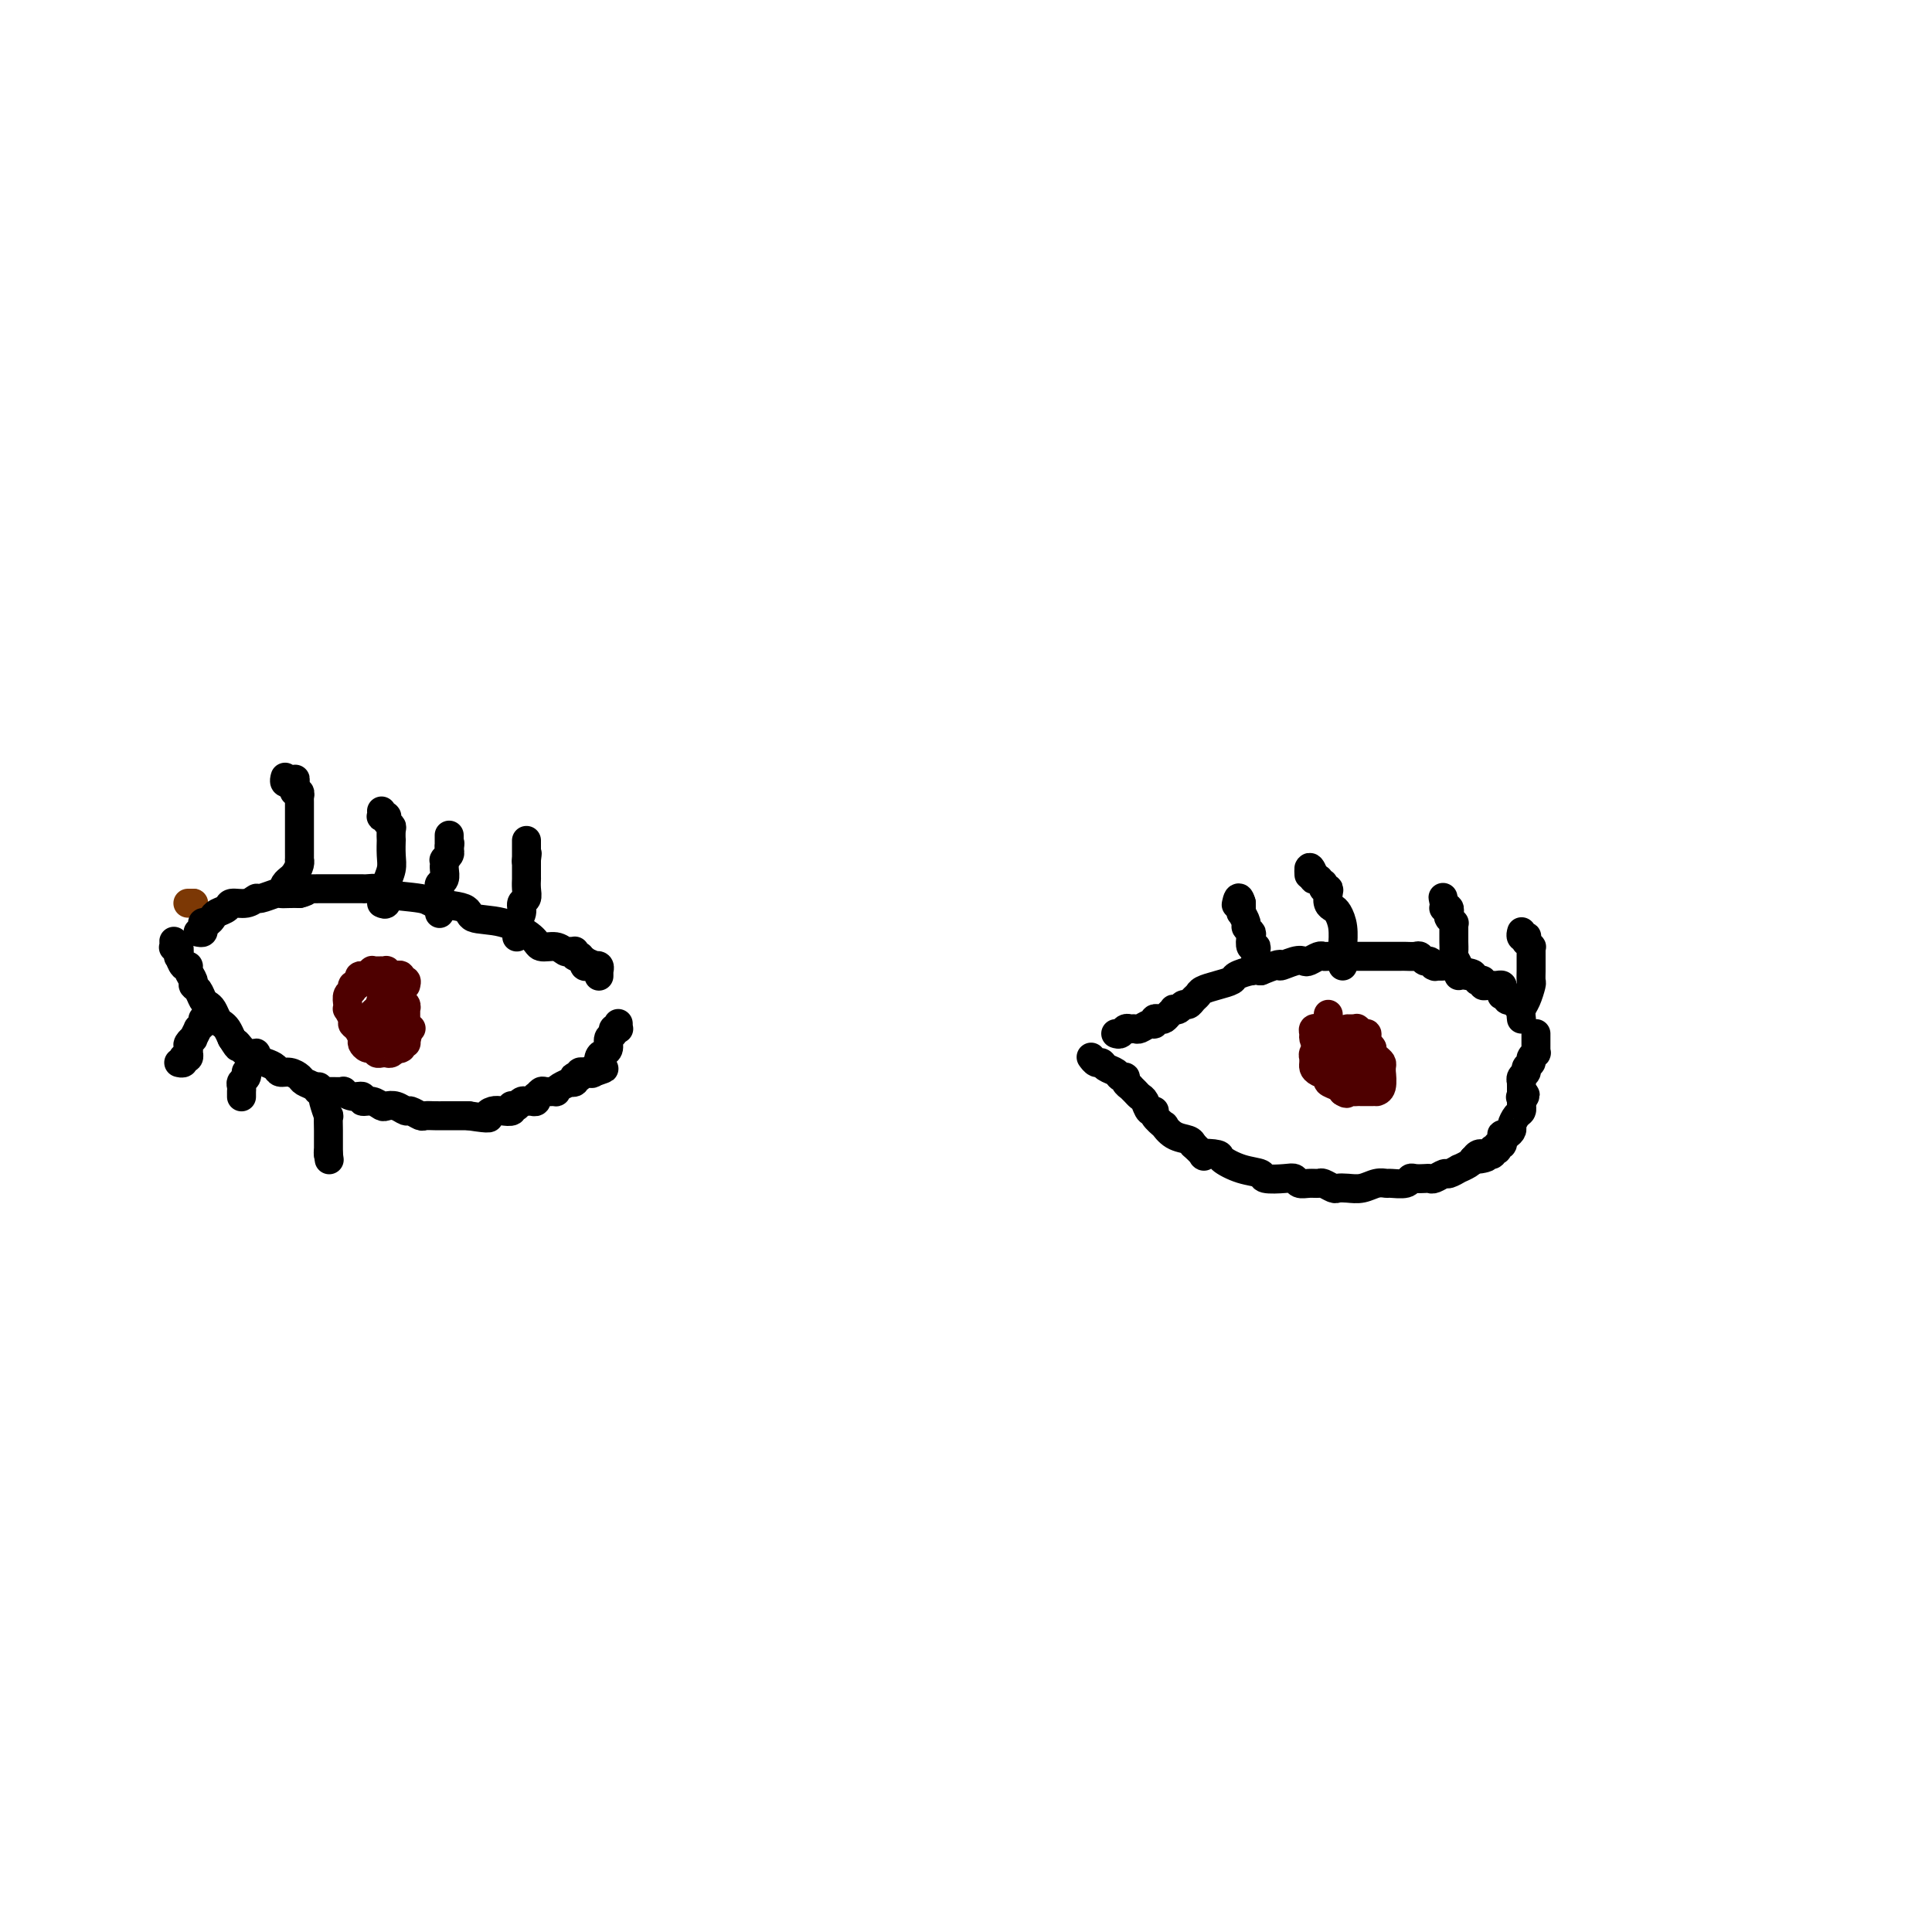 <svg viewBox='0 0 400 400' version='1.1' xmlns='http://www.w3.org/2000/svg' xmlns:xlink='http://www.w3.org/1999/xlink'><g fill='none' stroke='#7C3805' stroke-width='6' stroke-linecap='round' stroke-linejoin='round'><path d='M39,187c-0.001,0.000 -0.001,0.000 0,0c0.001,0.000 0.004,0.000 0,0c-0.004,0.000 -0.015,0.000 0,0c0.015,0.000 0.057,0.000 0,0c-0.057,-0.000 -0.211,-0.000 0,0c0.211,0.000 0.788,0.000 1,0c0.212,0.000 0.061,0.000 0,0c-0.061,0.000 -0.030,0.000 0,0'/><path d='M40,187c0.155,0.000 0.042,0.000 0,0c-0.042,0.000 -0.012,0.000 0,0c0.012,0.000 0.006,0.000 0,0'/></g>
<g fill='none' stroke='#000000' stroke-width='6' stroke-linecap='round' stroke-linejoin='round'><path d='M41,193c0.416,0.081 0.833,0.162 1,0c0.167,-0.162 0.085,-0.568 0,-1c-0.085,-0.432 -0.173,-0.889 0,-1c0.173,-0.111 0.608,0.124 1,0c0.392,-0.124 0.741,-0.606 1,-1c0.259,-0.394 0.427,-0.698 1,-1c0.573,-0.302 1.552,-0.602 2,-1c0.448,-0.398 0.365,-0.895 1,-1c0.635,-0.105 1.986,0.182 3,0c1.014,-0.182 1.689,-0.833 2,-1c0.311,-0.167 0.257,0.151 1,0c0.743,-0.151 2.282,-0.773 3,-1c0.718,-0.227 0.617,-0.061 1,0c0.383,0.061 1.252,0.017 2,0c0.748,-0.017 1.374,-0.009 2,0'/><path d='M62,185c2.356,-0.536 1.246,-0.876 1,-1c-0.246,-0.124 0.371,-0.033 1,0c0.629,0.033 1.268,0.009 2,0c0.732,-0.009 1.557,-0.002 2,0c0.443,0.002 0.504,0.001 1,0c0.496,-0.001 1.427,0.000 2,0c0.573,-0.000 0.789,-0.001 1,0c0.211,0.001 0.417,0.003 1,0c0.583,-0.003 1.544,-0.012 2,0c0.456,0.012 0.407,0.045 1,0c0.593,-0.045 1.827,-0.168 2,0c0.173,0.168 -0.715,0.627 1,1c1.715,0.373 6.031,0.662 8,1c1.969,0.338 1.589,0.727 3,1c1.411,0.273 4.614,0.431 6,1c1.386,0.569 0.955,1.549 2,2c1.045,0.451 3.565,0.373 6,1c2.435,0.627 4.785,1.958 6,3c1.215,1.042 1.296,1.796 2,2c0.704,0.204 2.031,-0.141 3,0c0.969,0.141 1.580,0.769 2,1c0.420,0.231 0.647,0.066 1,0c0.353,-0.066 0.830,-0.032 1,0c0.170,0.032 0.031,0.061 0,0c-0.031,-0.061 0.044,-0.212 0,0c-0.044,0.212 -0.209,0.788 0,1c0.209,0.212 0.791,0.060 1,0c0.209,-0.060 0.046,-0.026 0,0c-0.046,0.026 0.026,0.046 0,0c-0.026,-0.046 -0.150,-0.156 0,0c0.150,0.156 0.575,0.578 1,1'/><path d='M121,199c3.868,1.697 1.039,0.441 0,0c-1.039,-0.441 -0.288,-0.066 0,0c0.288,0.066 0.115,-0.178 0,0c-0.115,0.178 -0.171,0.779 0,1c0.171,0.221 0.568,0.063 1,0c0.432,-0.063 0.900,-0.031 1,0c0.100,0.031 -0.169,0.061 0,0c0.169,-0.061 0.777,-0.214 1,0c0.223,0.214 0.060,0.793 0,1c-0.060,0.207 -0.016,0.041 0,0c0.016,-0.041 0.004,0.041 0,0c-0.004,-0.041 -0.001,-0.207 0,0c0.001,0.207 0.000,0.786 0,1c-0.000,0.214 -0.000,0.061 0,0c0.000,-0.061 0.000,-0.031 0,0'/><path d='M36,195c-0.008,-0.109 -0.016,-0.217 0,0c0.016,0.217 0.056,0.760 0,1c-0.056,0.240 -0.209,0.177 0,0c0.209,-0.177 0.778,-0.468 1,0c0.222,0.468 0.097,1.697 0,2c-0.097,0.303 -0.166,-0.318 0,0c0.166,0.318 0.565,1.577 1,2c0.435,0.423 0.904,0.010 1,0c0.096,-0.010 -0.182,0.382 0,1c0.182,0.618 0.822,1.461 1,2c0.178,0.539 -0.107,0.773 0,1c0.107,0.227 0.606,0.446 1,1c0.394,0.554 0.683,1.444 1,2c0.317,0.556 0.662,0.778 1,1c0.338,0.222 0.668,0.443 1,1c0.332,0.557 0.666,1.448 1,2c0.334,0.552 0.667,0.764 1,1c0.333,0.236 0.667,0.496 1,1c0.333,0.504 0.667,1.252 1,2'/><path d='M48,215c1.996,3.196 0.985,1.185 1,1c0.015,-0.185 1.055,1.456 2,2c0.945,0.544 1.797,-0.008 2,0c0.203,0.008 -0.241,0.576 0,1c0.241,0.424 1.168,0.705 2,1c0.832,0.295 1.570,0.604 2,1c0.430,0.396 0.553,0.879 1,1c0.447,0.121 1.219,-0.122 2,0c0.781,0.122 1.573,0.607 2,1c0.427,0.393 0.490,0.694 1,1c0.510,0.306 1.466,0.617 2,1c0.534,0.383 0.646,0.839 1,1c0.354,0.161 0.950,0.028 2,0c1.050,-0.028 2.553,0.049 3,0c0.447,-0.049 -0.162,-0.224 0,0c0.162,0.224 1.094,0.848 2,1c0.906,0.152 1.786,-0.169 2,0c0.214,0.169 -0.238,0.829 0,1c0.238,0.171 1.167,-0.146 2,0c0.833,0.146 1.570,0.756 2,1c0.430,0.244 0.553,0.122 1,0c0.447,-0.122 1.218,-0.243 2,0c0.782,0.243 1.575,0.850 2,1c0.425,0.150 0.484,-0.156 1,0c0.516,0.156 1.490,0.774 2,1c0.510,0.226 0.556,0.061 1,0c0.444,-0.061 1.288,-0.016 2,0c0.712,0.016 1.294,0.004 2,0c0.706,-0.004 1.536,-0.001 2,0c0.464,0.001 0.561,0.000 1,0c0.439,-0.000 1.219,-0.000 2,0'/><path d='M97,231c5.356,0.833 4.244,0.416 4,0c-0.244,-0.416 0.378,-0.829 1,-1c0.622,-0.171 1.242,-0.099 2,0c0.758,0.099 1.652,0.224 2,0c0.348,-0.224 0.149,-0.796 0,-1c-0.149,-0.204 -0.247,-0.041 0,0c0.247,0.041 0.840,-0.042 1,0c0.160,0.042 -0.111,0.208 0,0c0.111,-0.208 0.604,-0.792 1,-1c0.396,-0.208 0.694,-0.041 1,0c0.306,0.041 0.621,-0.045 1,0c0.379,0.045 0.821,0.222 1,0c0.179,-0.222 0.094,-0.844 0,-1c-0.094,-0.156 -0.197,0.155 0,0c0.197,-0.155 0.696,-0.776 1,-1c0.304,-0.224 0.415,-0.050 1,0c0.585,0.050 1.644,-0.025 2,0c0.356,0.025 0.008,0.151 0,0c-0.008,-0.151 0.324,-0.580 1,-1c0.676,-0.420 1.697,-0.831 2,-1c0.303,-0.169 -0.111,-0.097 0,0c0.111,0.097 0.747,0.218 1,0c0.253,-0.218 0.125,-0.776 0,-1c-0.125,-0.224 -0.245,-0.112 0,0c0.245,0.112 0.854,0.226 1,0c0.146,-0.226 -0.172,-0.793 0,-1c0.172,-0.207 0.833,-0.056 1,0c0.167,0.056 -0.162,0.015 0,0c0.162,-0.015 0.813,-0.004 1,0c0.187,0.004 -0.089,0.001 0,0c0.089,-0.001 0.545,-0.001 1,0'/><path d='M123,222c4.018,-1.408 1.063,-0.428 0,0c-1.063,0.428 -0.233,0.304 0,0c0.233,-0.304 -0.131,-0.789 0,-1c0.131,-0.211 0.757,-0.150 1,0c0.243,0.150 0.102,0.387 0,0c-0.102,-0.387 -0.167,-1.399 0,-2c0.167,-0.601 0.566,-0.792 1,-1c0.434,-0.208 0.905,-0.434 1,-1c0.095,-0.566 -0.185,-1.472 0,-2c0.185,-0.528 0.834,-0.676 1,-1c0.166,-0.324 -0.152,-0.823 0,-1c0.152,-0.177 0.773,-0.033 1,0c0.227,0.033 0.061,-0.044 0,0c-0.061,0.044 -0.016,0.208 0,0c0.016,-0.208 0.004,-0.788 0,-1c-0.004,-0.212 -0.001,-0.057 0,0c0.001,0.057 0.000,0.015 0,0c-0.000,-0.015 -0.000,-0.004 0,0c0.000,0.004 0.000,0.002 0,0'/><path d='M59,184c-0.119,-0.305 -0.238,-0.610 0,-1c0.238,-0.390 0.834,-0.865 1,-1c0.166,-0.135 -0.099,0.070 0,0c0.099,-0.070 0.562,-0.417 1,-1c0.438,-0.583 0.849,-1.404 1,-2c0.151,-0.596 0.040,-0.967 0,-1c-0.040,-0.033 -0.011,0.273 0,0c0.011,-0.273 0.003,-1.124 0,-2c-0.003,-0.876 -0.001,-1.778 0,-2c0.001,-0.222 0.000,0.235 0,0c-0.000,-0.235 -0.000,-1.162 0,-2c0.000,-0.838 0.000,-1.588 0,-2c-0.000,-0.412 -0.000,-0.488 0,-1c0.000,-0.512 0.001,-1.462 0,-2c-0.001,-0.538 -0.004,-0.665 0,-1c0.004,-0.335 0.015,-0.877 0,-1c-0.015,-0.123 -0.056,0.173 0,0c0.056,-0.173 0.207,-0.816 0,-1c-0.207,-0.184 -0.774,0.090 -1,0c-0.226,-0.090 -0.113,-0.545 0,-1'/><path d='M61,163c0.293,-3.265 0.026,-0.927 0,0c-0.026,0.927 0.190,0.444 0,0c-0.190,-0.444 -0.787,-0.850 -1,-1c-0.213,-0.150 -0.043,-0.044 0,0c0.043,0.044 -0.041,0.026 0,0c0.041,-0.026 0.207,-0.059 0,0c-0.207,0.059 -0.788,0.212 -1,0c-0.212,-0.212 -0.057,-0.789 0,-1c0.057,-0.211 0.015,-0.057 0,0c-0.015,0.057 -0.004,0.015 0,0c0.004,-0.015 0.001,-0.004 0,0c-0.001,0.004 -0.001,0.002 0,0'/><path d='M79,187c0.415,0.185 0.829,0.371 1,0c0.171,-0.371 0.098,-1.298 0,-2c-0.098,-0.702 -0.222,-1.177 0,-2c0.222,-0.823 0.791,-1.993 1,-3c0.209,-1.007 0.057,-1.853 0,-3c-0.057,-1.147 -0.019,-2.597 0,-3c0.019,-0.403 0.019,0.242 0,0c-0.019,-0.242 -0.058,-1.371 0,-2c0.058,-0.629 0.213,-0.757 0,-1c-0.213,-0.243 -0.793,-0.601 -1,-1c-0.207,-0.399 -0.041,-0.838 0,-1c0.041,-0.162 -0.041,-0.047 0,0c0.041,0.047 0.207,0.027 0,0c-0.207,-0.027 -0.788,-0.060 -1,0c-0.212,0.060 -0.057,0.212 0,0c0.057,-0.212 0.015,-0.788 0,-1c-0.015,-0.212 -0.004,-0.061 0,0c0.004,0.061 0.002,0.030 0,0'/><path d='M231,214c0.333,0.114 0.666,0.228 1,0c0.334,-0.228 0.670,-0.797 1,-1c0.330,-0.203 0.653,-0.039 1,0c0.347,0.039 0.719,-0.046 1,0c0.281,0.046 0.470,0.222 1,0c0.530,-0.222 1.399,-0.843 2,-1c0.601,-0.157 0.934,0.151 1,0c0.066,-0.151 -0.136,-0.762 0,-1c0.136,-0.238 0.610,-0.102 1,0c0.390,0.102 0.696,0.172 1,0c0.304,-0.172 0.606,-0.586 1,-1c0.394,-0.414 0.879,-0.828 1,-1c0.121,-0.172 -0.122,-0.102 0,0c0.122,0.102 0.611,0.234 1,0c0.389,-0.234 0.680,-0.836 1,-1c0.320,-0.164 0.668,0.111 1,0c0.332,-0.111 0.646,-0.607 1,-1c0.354,-0.393 0.747,-0.682 1,-1c0.253,-0.318 0.365,-0.663 1,-1c0.635,-0.337 1.795,-0.665 3,-1c1.205,-0.335 2.457,-0.677 3,-1c0.543,-0.323 0.377,-0.625 1,-1c0.623,-0.375 2.035,-0.821 3,-1c0.965,-0.179 1.482,-0.089 2,0'/><path d='M261,201c5.395,-2.178 3.883,-1.123 4,-1c0.117,0.123 1.863,-0.685 3,-1c1.137,-0.315 1.666,-0.137 2,0c0.334,0.137 0.475,0.233 1,0c0.525,-0.233 1.436,-0.794 2,-1c0.564,-0.206 0.781,-0.055 1,0c0.219,0.055 0.440,0.015 1,0c0.560,-0.015 1.460,-0.004 2,0c0.540,0.004 0.721,0.001 1,0c0.279,-0.001 0.657,-0.000 1,0c0.343,0.000 0.650,0.000 1,0c0.350,-0.000 0.742,-0.000 1,0c0.258,0.000 0.383,0.000 1,0c0.617,-0.000 1.727,-0.000 2,0c0.273,0.000 -0.292,0.000 0,0c0.292,-0.000 1.439,-0.000 2,0c0.561,0.000 0.535,0.000 1,0c0.465,-0.000 1.420,-0.001 2,0c0.580,0.001 0.785,0.004 1,0c0.215,-0.004 0.439,-0.016 1,0c0.561,0.016 1.461,0.061 2,0c0.539,-0.061 0.719,-0.226 1,0c0.281,0.226 0.662,0.845 1,1c0.338,0.155 0.634,-0.154 1,0c0.366,0.154 0.804,0.772 1,1c0.196,0.228 0.151,0.065 0,0c-0.151,-0.065 -0.408,-0.031 0,0c0.408,0.031 1.480,0.060 2,0c0.520,-0.060 0.486,-0.208 1,0c0.514,0.208 1.575,0.774 2,1c0.425,0.226 0.212,0.113 0,0'/><path d='M302,201c4.741,0.707 2.595,0.973 2,1c-0.595,0.027 0.362,-0.185 1,0c0.638,0.185 0.959,0.768 1,1c0.041,0.232 -0.196,0.115 0,0c0.196,-0.115 0.826,-0.227 1,0c0.174,0.227 -0.107,0.792 0,1c0.107,0.208 0.603,0.058 1,0c0.397,-0.058 0.695,-0.026 1,0c0.305,0.026 0.617,0.045 1,0c0.383,-0.045 0.839,-0.156 1,0c0.161,0.156 0.029,0.578 0,1c-0.029,0.422 0.045,0.844 0,1c-0.045,0.156 -0.209,0.045 0,0c0.209,-0.045 0.792,-0.026 1,0c0.208,0.026 0.041,0.059 0,0c-0.041,-0.059 0.045,-0.208 0,0c-0.045,0.208 -0.222,0.774 0,1c0.222,0.226 0.843,0.113 1,0c0.157,-0.113 -0.150,-0.228 0,0c0.150,0.228 0.758,0.797 1,1c0.242,0.203 0.117,0.040 0,0c-0.117,-0.040 -0.228,0.042 0,0c0.228,-0.042 0.793,-0.207 1,0c0.207,0.207 0.056,0.787 0,1c-0.056,0.213 -0.016,0.061 0,0c0.016,-0.061 0.008,-0.030 0,0'/><path d='M226,219c-0.087,-0.120 -0.174,-0.240 0,0c0.174,0.240 0.610,0.839 1,1c0.390,0.161 0.736,-0.115 1,0c0.264,0.115 0.448,0.622 1,1c0.552,0.378 1.472,0.627 2,1c0.528,0.373 0.662,0.870 1,1c0.338,0.130 0.878,-0.106 1,0c0.122,0.106 -0.175,0.553 0,1c0.175,0.447 0.820,0.892 1,1c0.180,0.108 -0.107,-0.121 0,0c0.107,0.121 0.607,0.592 1,1c0.393,0.408 0.677,0.752 1,1c0.323,0.248 0.683,0.400 1,1c0.317,0.600 0.591,1.647 1,2c0.409,0.353 0.951,0.010 1,0c0.049,-0.010 -0.397,0.312 0,1c0.397,0.688 1.637,1.742 2,2c0.363,0.258 -0.150,-0.281 0,0c0.150,0.281 0.963,1.383 2,2c1.037,0.617 2.296,0.748 3,1c0.704,0.252 0.852,0.626 1,1'/><path d='M247,237c3.523,3.246 1.831,2.361 2,2c0.169,-0.361 2.199,-0.198 3,0c0.801,0.198 0.371,0.432 1,1c0.629,0.568 2.315,1.472 4,2c1.685,0.528 3.368,0.681 4,1c0.632,0.319 0.214,0.803 1,1c0.786,0.197 2.778,0.106 4,0c1.222,-0.106 1.674,-0.225 2,0c0.326,0.225 0.525,0.796 1,1c0.475,0.204 1.226,0.041 2,0c0.774,-0.041 1.572,0.041 2,0c0.428,-0.041 0.488,-0.206 1,0c0.512,0.206 1.477,0.784 2,1c0.523,0.216 0.602,0.072 1,0c0.398,-0.072 1.113,-0.072 2,0c0.887,0.072 1.947,0.216 3,0c1.053,-0.216 2.100,-0.794 3,-1c0.900,-0.206 1.655,-0.041 2,0c0.345,0.041 0.281,-0.041 1,0c0.719,0.041 2.220,0.207 3,0c0.780,-0.207 0.838,-0.786 1,-1c0.162,-0.214 0.429,-0.061 1,0c0.571,0.061 1.447,0.032 2,0c0.553,-0.032 0.783,-0.065 1,0c0.217,0.065 0.420,0.228 1,0c0.580,-0.228 1.535,-0.849 2,-1c0.465,-0.151 0.440,0.167 1,0c0.560,-0.167 1.707,-0.818 2,-1c0.293,-0.182 -0.267,0.105 0,0c0.267,-0.105 1.362,-0.601 2,-1c0.638,-0.399 0.819,-0.699 1,-1'/><path d='M305,240c4.729,-0.868 2.051,-0.036 1,0c-1.051,0.036 -0.474,-0.722 0,-1c0.474,-0.278 0.844,-0.075 1,0c0.156,0.075 0.098,0.021 0,0c-0.098,-0.021 -0.237,-0.009 0,0c0.237,0.009 0.848,0.017 1,0c0.152,-0.017 -0.157,-0.057 0,0c0.157,0.057 0.778,0.212 1,0c0.222,-0.212 0.045,-0.789 0,-1c-0.045,-0.211 0.041,-0.055 0,0c-0.041,0.055 -0.208,0.011 0,0c0.208,-0.011 0.792,0.012 1,0c0.208,-0.012 0.042,-0.060 0,0c-0.042,0.060 0.041,0.227 0,0c-0.041,-0.227 -0.207,-0.849 0,-1c0.207,-0.151 0.787,0.170 1,0c0.213,-0.170 0.060,-0.829 0,-1c-0.060,-0.171 -0.026,0.147 0,0c0.026,-0.147 0.045,-0.759 0,-1c-0.045,-0.241 -0.153,-0.110 0,0c0.153,0.110 0.567,0.198 1,0c0.433,-0.198 0.887,-0.684 1,-1c0.113,-0.316 -0.113,-0.462 0,-1c0.113,-0.538 0.566,-1.468 1,-2c0.434,-0.532 0.848,-0.664 1,-1c0.152,-0.336 0.041,-0.875 0,-1c-0.041,-0.125 -0.011,0.163 0,0c0.011,-0.163 0.003,-0.776 0,-1c-0.003,-0.224 -0.001,-0.060 0,0c0.001,0.060 0.000,0.017 0,0c-0.000,-0.017 -0.000,-0.009 0,0'/><path d='M315,228c1.547,-2.084 0.415,-1.294 0,-1c-0.415,0.294 -0.111,0.093 0,0c0.111,-0.093 0.030,-0.077 0,0c-0.030,0.077 -0.008,0.217 0,0c0.008,-0.217 0.002,-0.790 0,-1c-0.002,-0.210 -0.001,-0.056 0,0c0.001,0.056 0.000,0.016 0,0c-0.000,-0.016 -0.000,-0.007 0,0c0.000,0.007 -0.000,0.012 0,0c0.000,-0.012 0.000,-0.041 0,0c-0.000,0.041 -0.001,0.152 0,0c0.001,-0.152 0.004,-0.565 0,-1c-0.004,-0.435 -0.016,-0.890 0,-1c0.016,-0.110 0.061,0.125 0,0c-0.061,-0.125 -0.228,-0.611 0,-1c0.228,-0.389 0.849,-0.683 1,-1c0.151,-0.317 -0.170,-0.658 0,-1c0.170,-0.342 0.830,-0.684 1,-1c0.170,-0.316 -0.151,-0.605 0,-1c0.151,-0.395 0.772,-0.894 1,-1c0.228,-0.106 0.061,0.183 0,0c-0.061,-0.183 -0.016,-0.837 0,-1c0.016,-0.163 0.004,0.166 0,0c-0.004,-0.166 -0.001,-0.828 0,-1c0.001,-0.172 0.000,0.146 0,0c-0.000,-0.146 -0.000,-0.757 0,-1c0.000,-0.243 0.000,-0.117 0,0c-0.000,0.117 -0.000,0.224 0,0c0.000,-0.224 0.000,-0.778 0,-1c-0.000,-0.222 -0.000,-0.111 0,0'/></g>
<g fill='none' stroke='#4E0000' stroke-width='6' stroke-linecap='round' stroke-linejoin='round'><path d='M84,204c0.120,-0.452 0.240,-0.905 0,-1c-0.240,-0.095 -0.839,0.167 -1,0c-0.161,-0.167 0.115,-0.763 0,-1c-0.115,-0.237 -0.623,-0.116 -1,0c-0.377,0.116 -0.623,0.227 -1,0c-0.377,-0.227 -0.885,-0.793 -1,-1c-0.115,-0.207 0.163,-0.056 0,0c-0.163,0.056 -0.766,0.015 -1,0c-0.234,-0.015 -0.100,-0.005 0,0c0.100,0.005 0.166,0.005 0,0c-0.166,-0.005 -0.565,-0.015 -1,0c-0.435,0.015 -0.905,0.057 -1,0c-0.095,-0.057 0.185,-0.211 0,0c-0.185,0.211 -0.834,0.789 -1,1c-0.166,0.211 0.151,0.057 0,0c-0.151,-0.057 -0.772,-0.015 -1,0c-0.228,0.015 -0.065,0.004 0,0c0.065,-0.004 0.033,-0.002 0,0'/><path d='M75,202c-1.327,-0.066 -0.144,0.770 0,1c0.144,0.230 -0.750,-0.147 -1,0c-0.250,0.147 0.143,0.816 0,1c-0.143,0.184 -0.823,-0.118 -1,0c-0.177,0.118 0.148,0.657 0,1c-0.148,0.343 -0.768,0.491 -1,1c-0.232,0.509 -0.077,1.379 0,2c0.077,0.621 0.076,0.991 0,1c-0.076,0.009 -0.227,-0.345 0,0c0.227,0.345 0.831,1.387 1,2c0.169,0.613 -0.095,0.795 0,1c0.095,0.205 0.551,0.433 1,1c0.449,0.567 0.890,1.473 1,2c0.110,0.527 -0.110,0.676 0,1c0.110,0.324 0.550,0.823 1,1c0.450,0.177 0.909,0.033 1,0c0.091,-0.033 -0.187,0.044 0,0c0.187,-0.044 0.838,-0.208 1,0c0.162,0.208 -0.164,0.789 0,1c0.164,0.211 0.819,0.053 1,0c0.181,-0.053 -0.110,-0.000 0,0c0.110,0.000 0.622,-0.052 1,0c0.378,0.052 0.623,0.210 1,0c0.377,-0.210 0.884,-0.787 1,-1c0.116,-0.213 -0.161,-0.061 0,0c0.161,0.061 0.761,0.031 1,0c0.239,-0.031 0.116,-0.064 0,0c-0.116,0.064 -0.227,0.223 0,0c0.227,-0.223 0.792,-0.829 1,-1c0.208,-0.171 0.059,0.094 0,0c-0.059,-0.094 -0.030,-0.547 0,-1'/><path d='M84,215c0.619,-0.627 0.166,-0.694 0,-1c-0.166,-0.306 -0.044,-0.850 0,-1c0.044,-0.150 0.012,0.096 0,0c-0.012,-0.096 -0.003,-0.534 0,-1c0.003,-0.466 0.001,-0.961 0,-1c-0.001,-0.039 0.001,0.379 0,0c-0.001,-0.379 -0.004,-1.554 0,-2c0.004,-0.446 0.016,-0.162 0,0c-0.016,0.162 -0.061,0.201 0,0c0.061,-0.201 0.228,-0.641 0,-1c-0.228,-0.359 -0.849,-0.636 -1,-1c-0.151,-0.364 0.170,-0.816 0,-1c-0.170,-0.184 -0.829,-0.102 -1,0c-0.171,0.102 0.146,0.223 0,0c-0.146,-0.223 -0.756,-0.792 -1,-1c-0.244,-0.208 -0.122,-0.057 0,0c0.122,0.057 0.244,0.021 0,0c-0.244,-0.021 -0.854,-0.026 -1,0c-0.146,0.026 0.171,0.084 0,0c-0.171,-0.084 -0.829,-0.311 -1,0c-0.171,0.311 0.147,1.158 0,2c-0.147,0.842 -0.757,1.678 -1,2c-0.243,0.322 -0.117,0.129 0,0c0.117,-0.129 0.227,-0.193 0,0c-0.227,0.193 -0.789,0.644 -1,1c-0.211,0.356 -0.071,0.617 0,1c0.071,0.383 0.071,0.887 0,1c-0.071,0.113 -0.215,-0.166 0,0c0.215,0.166 0.789,0.775 1,1c0.211,0.225 0.060,0.064 0,0c-0.060,-0.064 -0.030,-0.032 0,0'/><path d='M78,213c-0.293,1.254 -0.027,0.389 0,0c0.027,-0.389 -0.186,-0.301 0,0c0.186,0.301 0.770,0.814 1,1c0.230,0.186 0.104,0.046 0,0c-0.104,-0.046 -0.187,0.001 0,0c0.187,-0.001 0.642,-0.051 1,0c0.358,0.051 0.618,0.203 1,0c0.382,-0.203 0.887,-0.762 1,-1c0.113,-0.238 -0.166,-0.154 0,0c0.166,0.154 0.777,0.377 1,0c0.223,-0.377 0.060,-1.355 0,-2c-0.060,-0.645 -0.015,-0.956 0,-1c0.015,-0.044 -0.000,0.180 0,0c0.000,-0.180 0.015,-0.765 0,-1c-0.015,-0.235 -0.061,-0.119 0,0c0.061,0.119 0.228,0.242 0,0c-0.228,-0.242 -0.850,-0.850 -1,-1c-0.150,-0.150 0.171,0.156 0,0c-0.171,-0.156 -0.834,-0.774 -1,-1c-0.166,-0.226 0.166,-0.060 0,0c-0.166,0.060 -0.829,0.015 -1,0c-0.171,-0.015 0.150,-0.001 0,0c-0.150,0.001 -0.772,-0.011 -1,0c-0.228,0.011 -0.061,0.044 0,0c0.061,-0.044 0.016,-0.167 0,0c-0.016,0.167 -0.004,0.622 0,1c0.004,0.378 0.001,0.679 0,1c-0.001,0.321 -0.000,0.663 0,1c0.000,0.337 0.000,0.668 0,1'/><path d='M79,211c-0.043,1.084 -0.151,1.793 0,2c0.151,0.207 0.562,-0.088 1,0c0.438,0.088 0.905,0.559 1,1c0.095,0.441 -0.181,0.851 0,1c0.181,0.149 0.818,0.037 1,0c0.182,-0.037 -0.091,0.000 0,0c0.091,-0.000 0.547,-0.039 1,0c0.453,0.039 0.905,0.155 1,0c0.095,-0.155 -0.167,-0.580 0,-1c0.167,-0.420 0.762,-0.834 1,-1c0.238,-0.166 0.119,-0.083 0,0'/><path d='M275,210c-0.022,0.222 -0.043,0.445 0,1c0.043,0.555 0.151,1.444 0,2c-0.151,0.556 -0.562,0.780 -1,1c-0.438,0.220 -0.902,0.436 -1,1c-0.098,0.564 0.170,1.475 0,2c-0.170,0.525 -0.778,0.666 -1,1c-0.222,0.334 -0.058,0.863 0,1c0.058,0.137 0.009,-0.118 0,0c-0.009,0.118 0.020,0.609 0,1c-0.020,0.391 -0.090,0.682 0,1c0.090,0.318 0.339,0.663 1,1c0.661,0.337 1.734,0.668 2,1c0.266,0.332 -0.275,0.666 0,1c0.275,0.334 1.364,0.667 2,1c0.636,0.333 0.818,0.667 1,1'/><path d='M278,226c1.108,0.774 0.879,0.207 1,0c0.121,-0.207 0.593,-0.056 1,0c0.407,0.056 0.749,0.015 1,0c0.251,-0.015 0.411,-0.004 1,0c0.589,0.004 1.607,0.001 2,0c0.393,-0.001 0.162,-0.001 0,0c-0.162,0.001 -0.254,0.003 0,0c0.254,-0.003 0.853,-0.010 1,0c0.147,0.010 -0.157,0.038 0,0c0.157,-0.038 0.775,-0.143 1,-1c0.225,-0.857 0.058,-2.467 0,-3c-0.058,-0.533 -0.005,0.011 0,0c0.005,-0.011 -0.037,-0.576 0,-1c0.037,-0.424 0.153,-0.706 0,-1c-0.153,-0.294 -0.576,-0.600 -1,-1c-0.424,-0.400 -0.848,-0.895 -1,-1c-0.152,-0.105 -0.031,0.178 0,0c0.031,-0.178 -0.030,-0.819 0,-1c0.030,-0.181 0.149,0.096 0,0c-0.149,-0.096 -0.566,-0.565 -1,-1c-0.434,-0.435 -0.886,-0.834 -1,-1c-0.114,-0.166 0.110,-0.097 0,0c-0.110,0.097 -0.555,0.222 -1,0c-0.445,-0.222 -0.892,-0.792 -1,-1c-0.108,-0.208 0.121,-0.053 0,0c-0.121,0.053 -0.593,0.003 -1,0c-0.407,-0.003 -0.748,0.040 -1,0c-0.252,-0.040 -0.414,-0.165 -1,0c-0.586,0.165 -1.596,0.618 -2,1c-0.404,0.382 -0.202,0.691 0,1'/><path d='M275,216c-0.996,0.327 -0.986,0.143 -1,0c-0.014,-0.143 -0.053,-0.247 0,0c0.053,0.247 0.199,0.843 0,1c-0.199,0.157 -0.743,-0.126 -1,0c-0.257,0.126 -0.229,0.660 0,1c0.229,0.340 0.658,0.488 1,1c0.342,0.512 0.598,1.390 1,2c0.402,0.610 0.948,0.952 1,1c0.052,0.048 -0.392,-0.197 0,0c0.392,0.197 1.621,0.838 2,1c0.379,0.162 -0.092,-0.153 0,0c0.092,0.153 0.746,0.774 1,1c0.254,0.226 0.107,0.057 0,0c-0.107,-0.057 -0.173,-0.001 0,0c0.173,0.001 0.586,-0.051 1,0c0.414,0.051 0.829,0.206 1,0c0.171,-0.206 0.097,-0.773 0,-1c-0.097,-0.227 -0.218,-0.112 0,0c0.218,0.112 0.776,0.223 1,0c0.224,-0.223 0.113,-0.779 0,-1c-0.113,-0.221 -0.229,-0.105 0,0c0.229,0.105 0.805,0.200 1,0c0.195,-0.200 0.011,-0.697 0,-1c-0.011,-0.303 0.152,-0.414 0,-1c-0.152,-0.586 -0.618,-1.648 -1,-2c-0.382,-0.352 -0.679,0.007 -1,0c-0.321,-0.007 -0.666,-0.380 -1,-1c-0.334,-0.620 -0.656,-1.486 -1,-2c-0.344,-0.514 -0.708,-0.677 -1,-1c-0.292,-0.323 -0.512,-0.807 -1,-1c-0.488,-0.193 -1.244,-0.097 -2,0'/><path d='M275,213c-1.100,-0.774 -0.351,-0.207 0,0c0.351,0.207 0.305,0.056 0,0c-0.305,-0.056 -0.870,-0.016 -1,0c-0.130,0.016 0.176,0.007 0,0c-0.176,-0.007 -0.832,-0.013 -1,0c-0.168,0.013 0.153,0.047 0,0c-0.153,-0.047 -0.780,-0.173 -1,0c-0.220,0.173 -0.031,0.644 0,1c0.031,0.356 -0.094,0.595 0,1c0.094,0.405 0.407,0.974 1,2c0.593,1.026 1.464,2.510 2,3c0.536,0.490 0.736,-0.012 1,0c0.264,0.012 0.593,0.539 1,1c0.407,0.461 0.894,0.856 1,1c0.106,0.144 -0.168,0.039 0,0c0.168,-0.039 0.780,-0.010 1,0c0.220,0.010 0.049,0.003 0,0c-0.049,-0.003 0.025,-0.001 0,0c-0.025,0.001 -0.147,0.000 0,0c0.147,-0.000 0.564,-0.001 1,0c0.436,0.001 0.891,0.002 1,0c0.109,-0.002 -0.128,-0.009 0,0c0.128,0.009 0.623,0.033 1,0c0.377,-0.033 0.637,-0.122 1,0c0.363,0.122 0.829,0.454 1,0c0.171,-0.454 0.047,-1.694 0,-2c-0.047,-0.306 -0.015,0.321 0,0c0.015,-0.321 0.014,-1.591 0,-2c-0.014,-0.409 -0.042,0.044 0,0c0.042,-0.044 0.155,-0.584 0,-1c-0.155,-0.416 -0.577,-0.708 -1,-1'/><path d='M283,216c-0.110,-1.397 0.115,-1.891 0,-2c-0.115,-0.109 -0.569,0.167 -1,0c-0.431,-0.167 -0.837,-0.777 -1,-1c-0.163,-0.223 -0.082,-0.060 0,0c0.082,0.060 0.166,0.016 0,0c-0.166,-0.016 -0.583,-0.004 -1,0c-0.417,0.004 -0.833,0.001 -1,0c-0.167,-0.001 -0.083,-0.001 0,0'/></g>
<g fill='none' stroke='#000000' stroke-width='6' stroke-linecap='round' stroke-linejoin='round'><path d='M315,211c-0.083,-0.706 -0.166,-1.411 0,-2c0.166,-0.589 0.580,-1.061 1,-2c0.420,-0.939 0.845,-2.346 1,-3c0.155,-0.654 0.042,-0.557 0,-1c-0.042,-0.443 -0.011,-1.428 0,-2c0.011,-0.572 0.003,-0.732 0,-1c-0.003,-0.268 0.000,-0.645 0,-1c-0.000,-0.355 -0.004,-0.688 0,-1c0.004,-0.312 0.015,-0.605 0,-1c-0.015,-0.395 -0.057,-0.894 0,-1c0.057,-0.106 0.212,0.182 0,0c-0.212,-0.182 -0.793,-0.832 -1,-1c-0.207,-0.168 -0.041,0.147 0,0c0.041,-0.147 -0.041,-0.757 0,-1c0.041,-0.243 0.207,-0.118 0,0c-0.207,0.118 -0.788,0.228 -1,0c-0.212,-0.228 -0.057,-0.793 0,-1c0.057,-0.207 0.015,-0.055 0,0c-0.015,0.055 -0.004,0.015 0,0c0.004,-0.015 0.001,-0.004 0,0c-0.001,0.004 -0.001,0.002 0,0'/><path d='M302,202c-0.030,-0.366 -0.061,-0.732 0,-1c0.061,-0.268 0.212,-0.438 0,-1c-0.212,-0.562 -0.789,-1.516 -1,-2c-0.211,-0.484 -0.056,-0.497 0,-1c0.056,-0.503 0.015,-1.494 0,-2c-0.015,-0.506 -0.003,-0.527 0,-1c0.003,-0.473 -0.003,-1.398 0,-2c0.003,-0.602 0.015,-0.879 0,-1c-0.015,-0.121 -0.057,-0.084 0,0c0.057,0.084 0.211,0.215 0,0c-0.211,-0.215 -0.789,-0.776 -1,-1c-0.211,-0.224 -0.057,-0.112 0,0c0.057,0.112 0.016,0.222 0,0c-0.016,-0.222 -0.008,-0.777 0,-1c0.008,-0.223 0.016,-0.112 0,0c-0.016,0.112 -0.057,0.227 0,0c0.057,-0.227 0.211,-0.797 0,-1c-0.211,-0.203 -0.789,-0.040 -1,0c-0.211,0.040 -0.057,-0.042 0,0c0.057,0.042 0.015,0.207 0,0c-0.015,-0.207 -0.004,-0.787 0,-1c0.004,-0.213 0.001,-0.061 0,0c-0.001,0.061 -0.001,0.030 0,0'/><path d='M299,187c-0.467,-2.333 -0.133,-0.667 0,0c0.133,0.667 0.067,0.333 0,0'/><path d='M278,200c-0.002,-0.344 -0.003,-0.687 0,-1c0.003,-0.313 0.012,-0.595 0,-1c-0.012,-0.405 -0.045,-0.934 0,-2c0.045,-1.066 0.170,-2.670 0,-4c-0.170,-1.330 -0.633,-2.385 -1,-3c-0.367,-0.615 -0.638,-0.791 -1,-1c-0.362,-0.209 -0.815,-0.452 -1,-1c-0.185,-0.548 -0.102,-1.401 0,-2c0.102,-0.599 0.225,-0.944 0,-1c-0.225,-0.056 -0.796,0.177 -1,0c-0.204,-0.177 -0.040,-0.765 0,-1c0.040,-0.235 -0.042,-0.115 0,0c0.042,0.115 0.208,0.227 0,0c-0.208,-0.227 -0.792,-0.793 -1,-1c-0.208,-0.207 -0.042,-0.055 0,0c0.042,0.055 -0.041,0.012 0,0c0.041,-0.012 0.207,0.007 0,0c-0.207,-0.007 -0.786,-0.040 -1,0c-0.214,0.040 -0.061,0.154 0,0c0.061,-0.154 0.031,-0.577 0,-1'/><path d='M272,181c-1.155,-2.879 -1.041,-0.575 -1,0c0.041,0.575 0.011,-0.578 0,-1c-0.011,-0.422 -0.003,-0.113 0,0c0.003,0.113 0.001,0.030 0,0c-0.001,-0.030 -0.000,-0.008 0,0c0.000,0.008 0.000,0.002 0,0c-0.000,-0.002 -0.000,-0.001 0,0'/><path d='M259,201c0.423,-0.439 0.846,-0.878 1,-1c0.154,-0.122 0.037,0.074 0,0c-0.037,-0.074 0.004,-0.419 0,-1c-0.004,-0.581 -0.052,-1.398 0,-2c0.052,-0.602 0.206,-0.988 0,-1c-0.206,-0.012 -0.772,0.349 -1,0c-0.228,-0.349 -0.117,-1.408 0,-2c0.117,-0.592 0.242,-0.718 0,-1c-0.242,-0.282 -0.849,-0.721 -1,-1c-0.151,-0.279 0.156,-0.400 0,-1c-0.156,-0.600 -0.774,-1.681 -1,-2c-0.226,-0.319 -0.061,0.125 0,0c0.061,-0.125 0.016,-0.818 0,-1c-0.016,-0.182 -0.004,0.147 0,0c0.004,-0.147 0.001,-0.771 0,-1c-0.001,-0.229 -0.000,-0.062 0,0c0.000,0.062 0.000,0.018 0,0c-0.000,-0.018 -0.000,-0.009 0,0'/><path d='M257,187c-0.536,-2.167 -0.875,-0.583 -1,0c-0.125,0.583 -0.036,0.167 0,0c0.036,-0.167 0.018,-0.083 0,0'/><path d='M91,189c0.000,0.120 0.000,0.239 0,0c-0.000,-0.239 -0.000,-0.838 0,-1c0.000,-0.162 0.000,0.111 0,0c-0.000,-0.111 -0.001,-0.607 0,-1c0.001,-0.393 0.004,-0.682 0,-1c-0.004,-0.318 -0.015,-0.666 0,-1c0.015,-0.334 0.057,-0.654 0,-1c-0.057,-0.346 -0.211,-0.719 0,-1c0.211,-0.281 0.789,-0.471 1,-1c0.211,-0.529 0.057,-1.395 0,-2c-0.057,-0.605 -0.015,-0.947 0,-1c0.015,-0.053 0.003,0.183 0,0c-0.003,-0.183 0.003,-0.784 0,-1c-0.003,-0.216 -0.015,-0.047 0,0c0.015,0.047 0.055,-0.029 0,0c-0.055,0.029 -0.207,0.162 0,0c0.207,-0.162 0.773,-0.618 1,-1c0.227,-0.382 0.113,-0.691 0,-1'/><path d='M93,176c0.309,-2.239 0.083,-1.336 0,-1c-0.083,0.336 -0.022,0.104 0,0c0.022,-0.104 0.006,-0.080 0,0c-0.006,0.080 -0.002,0.218 0,0c0.002,-0.218 0.000,-0.790 0,-1c-0.000,-0.210 -0.000,-0.056 0,0c0.000,0.056 0.000,0.016 0,0c-0.000,-0.016 -0.000,-0.008 0,0c0.000,0.008 0.000,0.016 0,0c-0.000,-0.016 -0.000,-0.057 0,0c0.000,0.057 0.000,0.211 0,0c-0.000,-0.211 -0.000,-0.789 0,-1c0.000,-0.211 0.000,-0.057 0,0c-0.000,0.057 -0.000,0.016 0,0c0.000,-0.016 0.000,-0.008 0,0'/><path d='M107,194c-0.009,-0.327 -0.017,-0.655 0,-1c0.017,-0.345 0.061,-0.708 0,-1c-0.061,-0.292 -0.227,-0.515 0,-1c0.227,-0.485 0.845,-1.234 1,-2c0.155,-0.766 -0.155,-1.550 0,-2c0.155,-0.450 0.774,-0.565 1,-1c0.226,-0.435 0.061,-1.189 0,-2c-0.061,-0.811 -0.016,-1.681 0,-2c0.016,-0.319 0.004,-0.089 0,0c-0.004,0.089 -0.001,0.038 0,0c0.001,-0.038 0.000,-0.062 0,0c-0.000,0.062 -0.000,0.209 0,0c0.000,-0.209 0.000,-0.773 0,-1c-0.000,-0.227 -0.000,-0.117 0,0c0.000,0.117 0.000,0.242 0,0c-0.000,-0.242 -0.000,-0.850 0,-1c0.000,-0.150 0.000,0.157 0,0c-0.000,-0.157 -0.000,-0.778 0,-1c0.000,-0.222 0.000,-0.046 0,0c-0.000,0.046 -0.000,-0.039 0,0c0.000,0.039 0.000,0.203 0,0c-0.000,-0.203 -0.000,-0.772 0,-1c0.000,-0.228 0.000,-0.114 0,0'/><path d='M109,178c0.309,-2.471 0.083,-0.648 0,0c-0.083,0.648 -0.022,0.122 0,0c0.022,-0.122 0.006,0.160 0,0c-0.006,-0.160 -0.002,-0.761 0,-1c0.002,-0.239 0.000,-0.116 0,0c-0.000,0.116 -0.000,0.223 0,0c0.000,-0.223 0.000,-0.778 0,-1c-0.000,-0.222 -0.000,-0.112 0,0c0.000,0.112 0.000,0.227 0,0c-0.000,-0.227 -0.000,-0.797 0,-1c0.000,-0.203 0.000,-0.041 0,0c-0.000,0.041 -0.000,-0.041 0,0c0.000,0.041 0.000,0.203 0,0c-0.000,-0.203 -0.000,-0.772 0,-1c0.000,-0.228 0.000,-0.114 0,0'/><path d='M42,211c-0.033,0.457 -0.065,0.915 0,1c0.065,0.085 0.229,-0.202 0,0c-0.229,0.202 -0.850,0.894 -1,1c-0.150,0.106 0.170,-0.375 0,0c-0.170,0.375 -0.830,1.607 -1,2c-0.170,0.393 0.150,-0.053 0,0c-0.150,0.053 -0.771,0.607 -1,1c-0.229,0.393 -0.065,0.627 0,1c0.065,0.373 0.032,0.885 0,1c-0.032,0.115 -0.061,-0.166 0,0c0.061,0.166 0.214,0.780 0,1c-0.214,0.220 -0.793,0.045 -1,0c-0.207,-0.045 -0.042,0.040 0,0c0.042,-0.040 -0.040,-0.207 0,0c0.040,0.207 0.203,0.786 0,1c-0.203,0.214 -0.772,0.061 -1,0c-0.228,-0.061 -0.114,-0.031 0,0'/><path d='M51,222c0.008,0.024 0.016,0.048 0,0c-0.016,-0.048 -0.057,-0.167 0,0c0.057,0.167 0.211,0.619 0,1c-0.211,0.381 -0.789,0.690 -1,1c-0.211,0.310 -0.057,0.619 0,1c0.057,0.381 0.015,0.833 0,1c-0.015,0.167 -0.004,0.048 0,0c0.004,-0.048 0.001,-0.027 0,0c-0.001,0.027 -0.000,0.060 0,0c0.000,-0.060 0.000,-0.212 0,0c-0.000,0.212 -0.000,0.789 0,1c0.000,0.211 0.000,0.057 0,0c-0.000,-0.057 -0.000,-0.015 0,0c0.000,0.015 0.000,0.004 0,0c-0.000,-0.004 -0.000,-0.001 0,0c0.000,0.001 0.000,0.001 0,0'/><path d='M66,225c0.425,0.452 0.850,0.904 1,1c0.150,0.096 0.026,-0.163 0,0c-0.026,0.163 0.046,0.748 0,1c-0.046,0.252 -0.208,0.172 0,1c0.208,0.828 0.788,2.565 1,3c0.212,0.435 0.057,-0.431 0,0c-0.057,0.431 -0.015,2.158 0,3c0.015,0.842 0.004,0.800 0,1c-0.004,0.200 -0.001,0.641 0,1c0.001,0.359 0.000,0.636 0,1c-0.000,0.364 -0.000,0.816 0,1c0.000,0.184 0.000,0.102 0,0c-0.000,-0.102 -0.000,-0.223 0,0c0.000,0.223 0.000,0.792 0,1c-0.000,0.208 -0.000,0.056 0,0c0.000,-0.056 0.000,-0.016 0,0c-0.000,0.016 -0.000,0.008 0,0'/><path d='M68,239c0.311,2.178 0.089,0.622 0,0c-0.089,-0.622 -0.044,-0.311 0,0'/></g>
</svg>